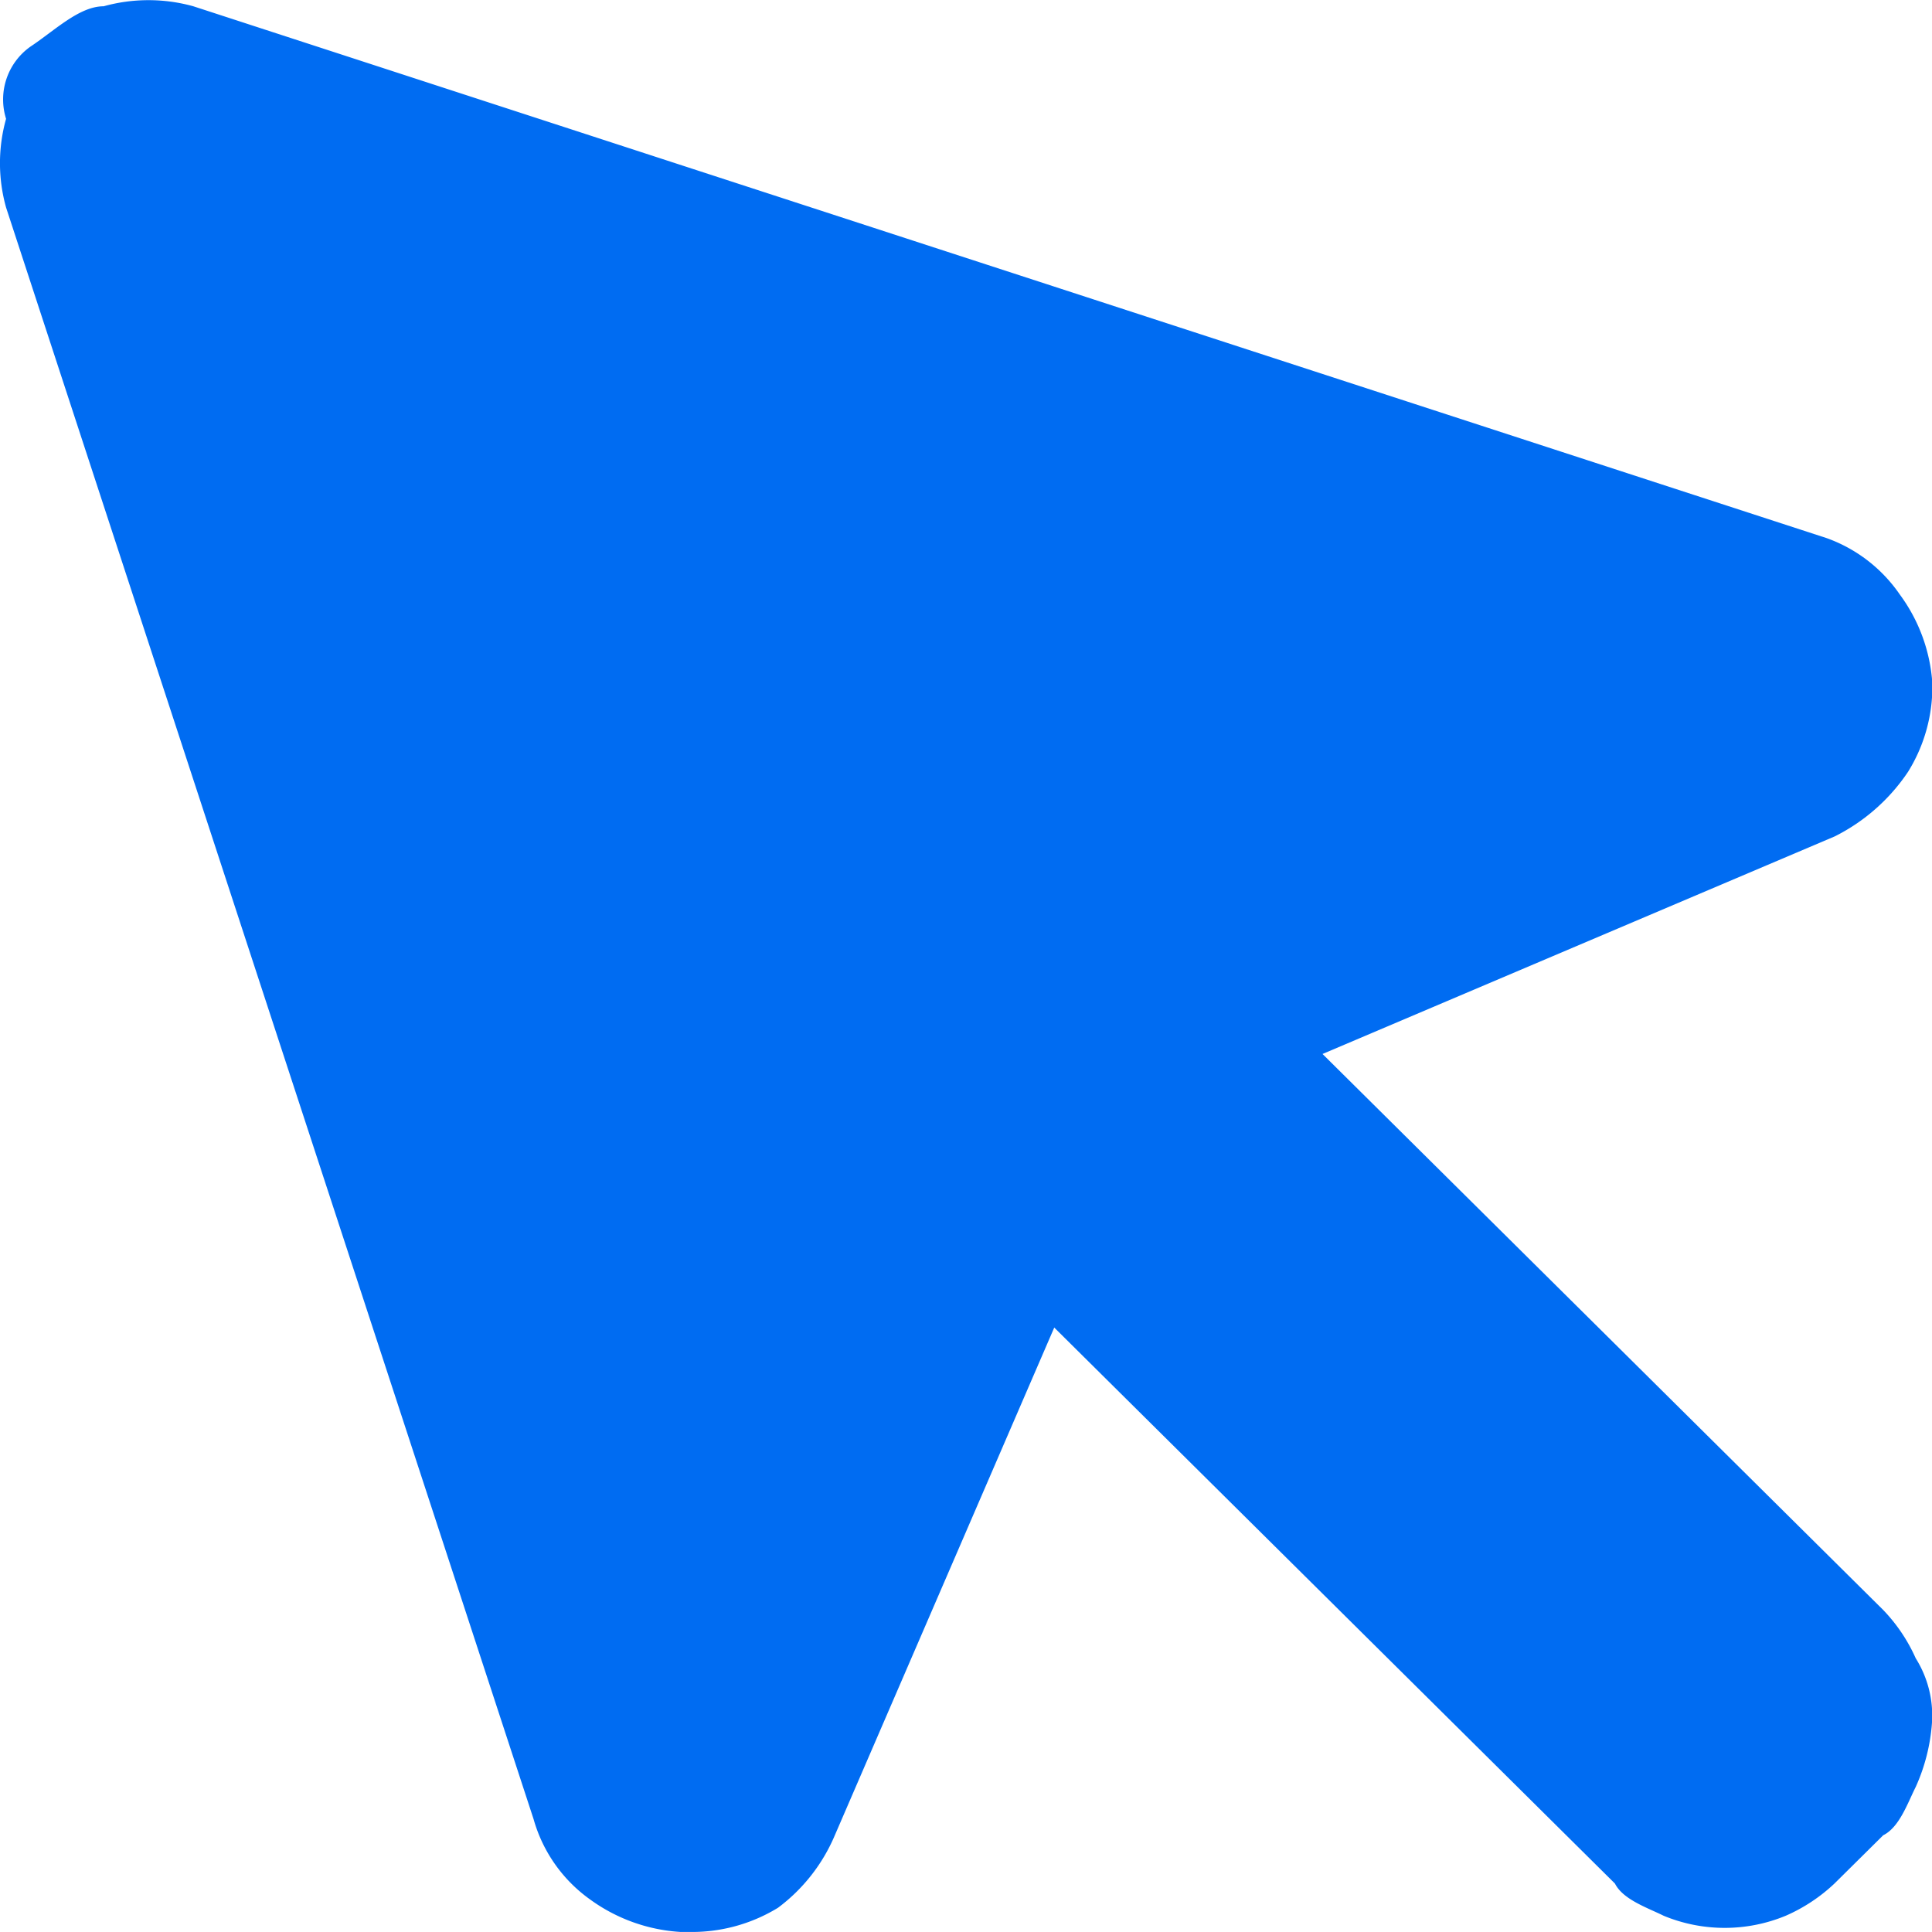 <svg xmlns="http://www.w3.org/2000/svg" width="28" height="28" viewBox="0 0 28 28">
  <path id="dark-cursor" d="M33.025,28.989a2.73,2.73,0,0,1-.236.934c-.118.234-.236.584-.471.7l-.707.7a2.465,2.465,0,0,1-.707.467,2.314,2.314,0,0,1-1.767,0c-.236-.117-.589-.234-.707-.467l-8.126-8.058-3.18,7.358a2.547,2.547,0,0,1-.824,1.051,2.389,2.389,0,0,1-1.3.35h-.118a2.482,2.482,0,0,1-1.3-.467,2.142,2.142,0,0,1-.824-1.168L5.113,7.032a2.38,2.38,0,0,1,0-1.285A.938.938,0,0,1,5.467,4.7c.353-.234.707-.584,1.06-.584a2.428,2.428,0,0,1,1.3,0l23.672,7.708a2.175,2.175,0,0,1,1.06.818,2.436,2.436,0,0,1,.471,1.285,2.34,2.34,0,0,1-.353,1.285,2.773,2.773,0,0,1-1.06.934L24.192,19.3l8.126,8.058a2.442,2.442,0,0,1,.471.7A1.56,1.56,0,0,1,33.025,28.989Z" transform="translate(-5.025 -4.025)" fill="#006cf2"/>
</svg>
